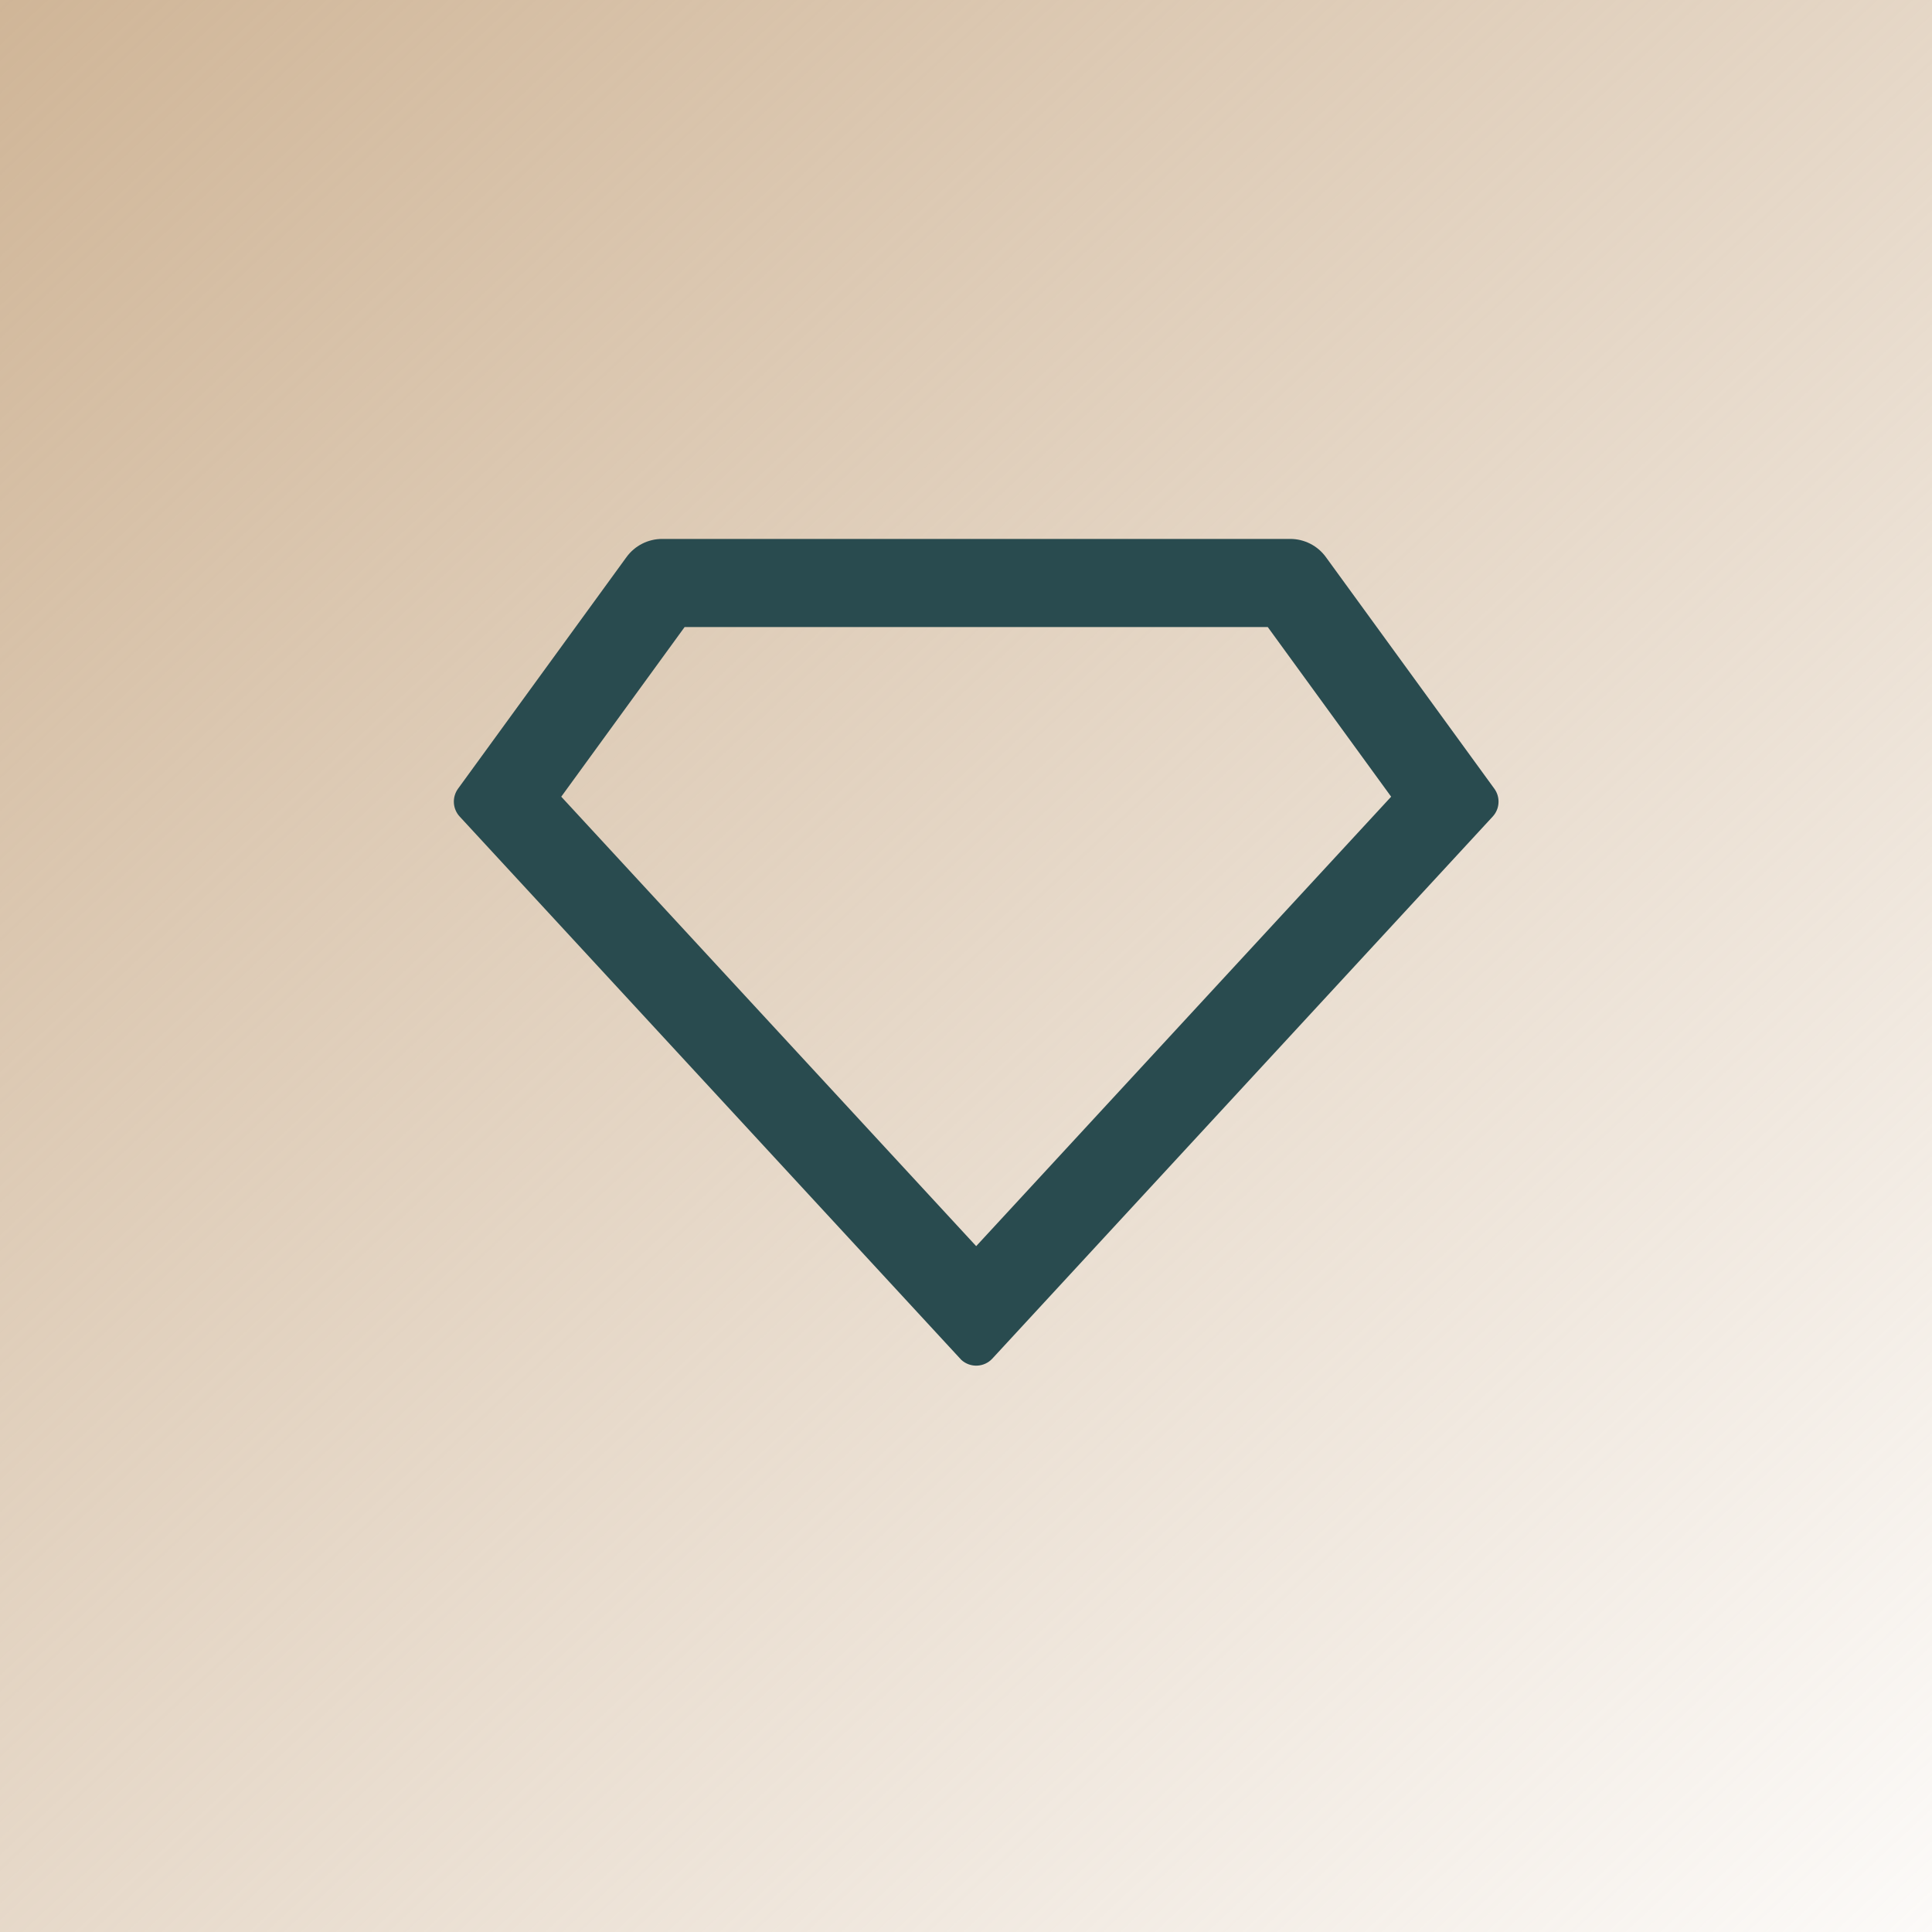 <?xml version="1.0" encoding="UTF-8"?> <svg xmlns="http://www.w3.org/2000/svg" width="95" height="95" viewBox="0 0 95 95" fill="none"> <rect width="95" height="95" fill="url(#paint0_linear_727_111)"></rect> <g clip-path="url(#clip0_727_111)"> <path d="M32.559 26.5H63.443C63.785 26.5 64.122 26.581 64.427 26.736C64.731 26.891 64.995 27.116 65.196 27.393L73.479 38.781C73.626 38.983 73.699 39.231 73.684 39.481C73.67 39.731 73.569 39.968 73.399 40.152L48.796 66.804C48.602 67.015 48.331 67.14 48.044 67.151C47.757 67.162 47.478 67.06 47.267 66.865C47.252 66.852 39.033 57.949 22.604 40.152C22.434 39.968 22.333 39.731 22.318 39.481C22.304 39.231 22.376 38.983 22.523 38.781L30.806 27.393C31.008 27.116 31.271 26.891 31.576 26.736C31.881 26.581 32.218 26.5 32.559 26.5ZM33.664 30.833L27.598 39.175L48.001 61.275L68.405 39.175L62.338 30.833H33.664Z" fill="#294B4F"></path> </g> <defs> <linearGradient id="paint0_linear_727_111" x1="-3.08972e-06" y1="-7" x2="102" y2="102" gradientUnits="userSpaceOnUse"> <stop stop-color="#CEB394"></stop> <stop offset="1" stop-color="#CEB394" stop-opacity="0"></stop> </linearGradient> <clipPath id="clip0_727_111"> <rect width="52" height="52" fill="white" transform="translate(22 20)"></rect> </clipPath> </defs> </svg> 